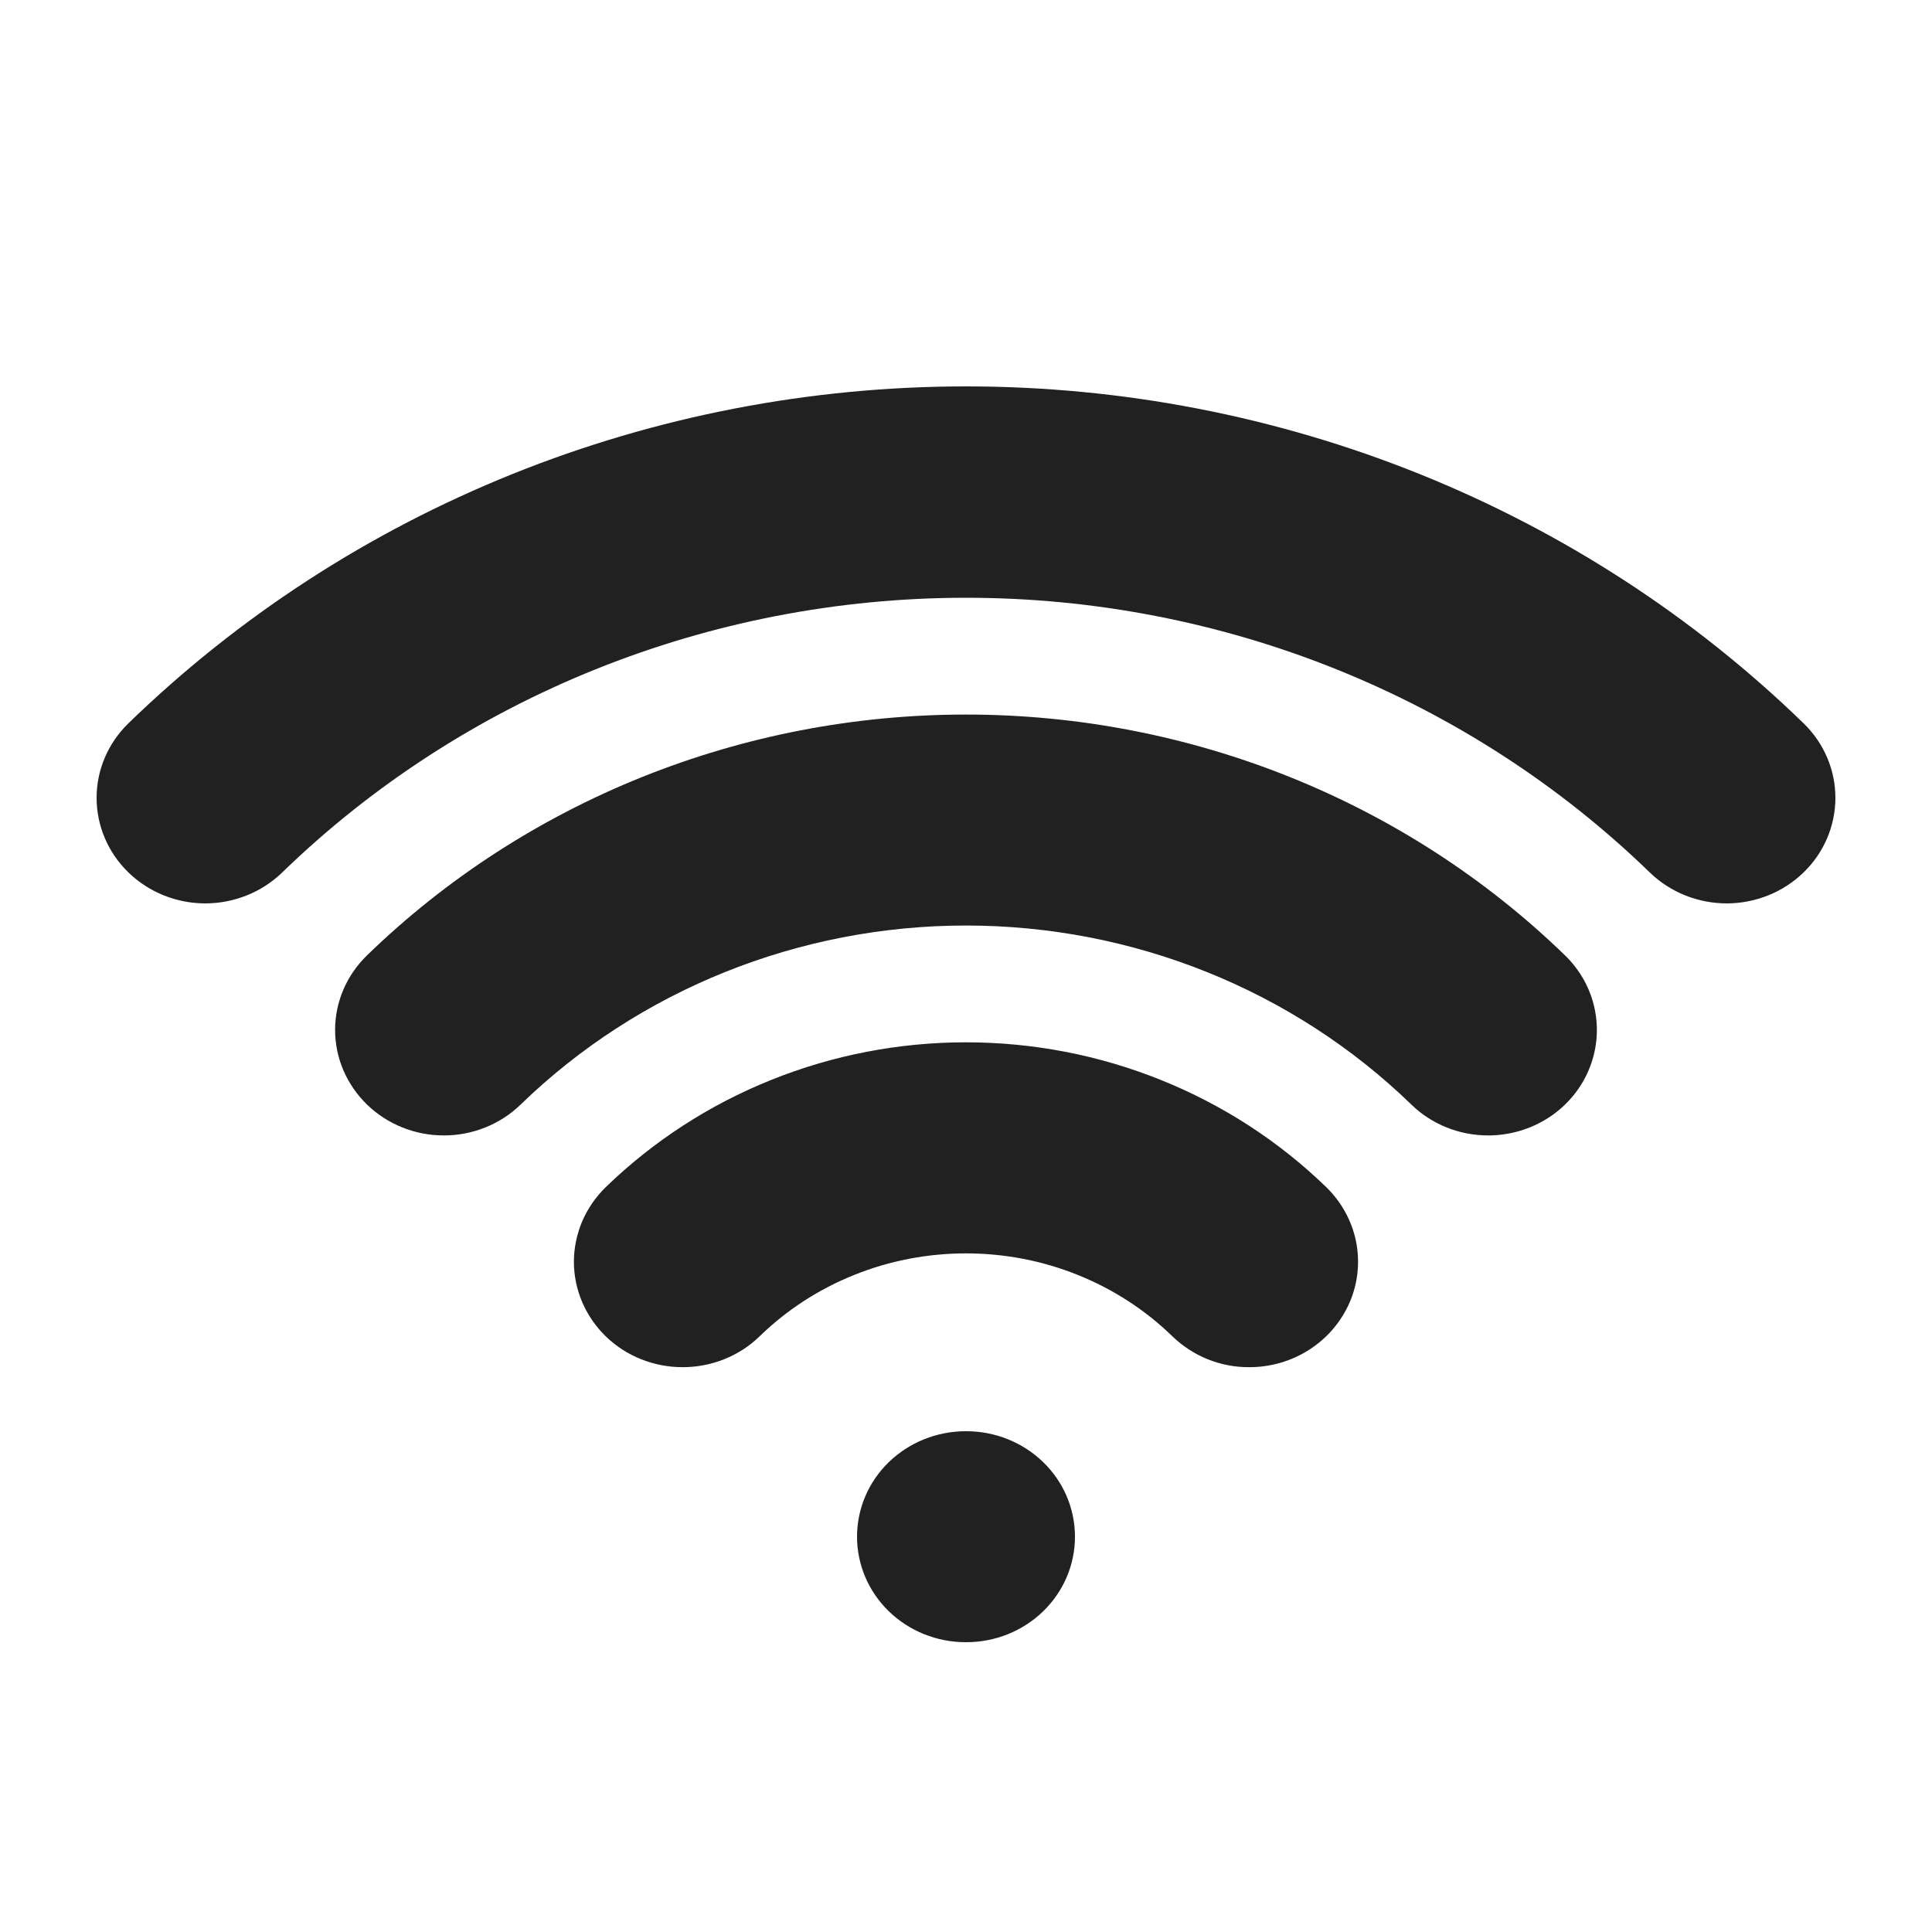 <svg width="20" height="20" viewBox="0 0 20 20" fill="none" xmlns="http://www.w3.org/2000/svg">
<path d="M10.003 14.816C10.302 14.816 10.588 14.931 10.799 15.136C11.01 15.34 11.128 15.618 11.128 15.908C11.128 16.198 11.01 16.475 10.799 16.68C10.588 16.885 10.302 17 10.003 17H9.997C9.699 17 9.412 16.885 9.201 16.68C8.99 16.475 8.872 16.198 8.872 15.908C8.872 15.618 8.99 15.34 9.201 15.136C9.412 14.931 9.699 14.816 9.997 14.816H10.003ZM2.918 9.035C4.796 7.212 7.344 6.188 10 6.188C12.656 6.188 15.204 7.212 17.082 9.035C17.293 9.238 17.579 9.352 17.877 9.352C18.174 9.351 18.46 9.236 18.67 9.032C18.881 8.828 18.999 8.551 19 8.262C19.001 7.973 18.883 7.695 18.673 7.49C17.535 6.384 16.183 5.506 14.695 4.907C13.207 4.308 11.611 4 10 4C8.389 4 6.793 4.308 5.305 4.907C3.817 5.506 2.465 6.384 1.327 7.49C1.117 7.695 0.999 7.973 1 8.262C1.001 8.551 1.119 8.828 1.33 9.032C1.54 9.236 1.825 9.351 2.123 9.352C2.421 9.352 2.707 9.238 2.918 9.035ZM15.405 11.754C15.628 11.754 15.845 11.69 16.031 11.57C16.216 11.45 16.36 11.28 16.445 11.08C16.53 10.88 16.553 10.661 16.509 10.449C16.466 10.237 16.358 10.042 16.201 9.89C14.556 8.294 12.326 7.397 10 7.397C7.674 7.397 5.443 8.294 3.799 9.89C3.588 10.095 3.469 10.372 3.469 10.662C3.469 10.952 3.588 11.229 3.799 11.434C4.01 11.639 4.296 11.754 4.595 11.754C4.893 11.754 5.179 11.639 5.39 11.434C6.613 10.248 8.271 9.581 10 9.581C11.729 9.581 13.387 10.248 14.61 11.434C14.714 11.536 14.838 11.616 14.975 11.671C15.111 11.726 15.258 11.754 15.405 11.754ZM12.933 14.153C13.156 14.153 13.373 14.089 13.558 13.969C13.743 13.849 13.887 13.679 13.973 13.479C14.058 13.28 14.08 13.06 14.037 12.848C13.993 12.636 13.886 12.442 13.729 12.289C13.239 11.814 12.658 11.437 12.018 11.18C11.378 10.922 10.692 10.79 10 10.79C9.307 10.79 8.622 10.922 7.982 11.18C7.342 11.437 6.761 11.814 6.271 12.289C6.167 12.39 6.084 12.511 6.027 12.643C5.971 12.776 5.941 12.918 5.941 13.061C5.941 13.351 6.06 13.629 6.271 13.834C6.482 14.039 6.768 14.153 7.067 14.153C7.365 14.153 7.652 14.039 7.863 13.834C8.143 13.561 8.476 13.345 8.843 13.198C9.21 13.05 9.603 12.975 10 12.975C10.397 12.975 10.79 13.05 11.157 13.198C11.523 13.345 11.857 13.561 12.137 13.834C12.242 13.935 12.366 14.016 12.502 14.071C12.639 14.126 12.785 14.154 12.933 14.153V14.153Z" fill="#212121"/>
</svg>
